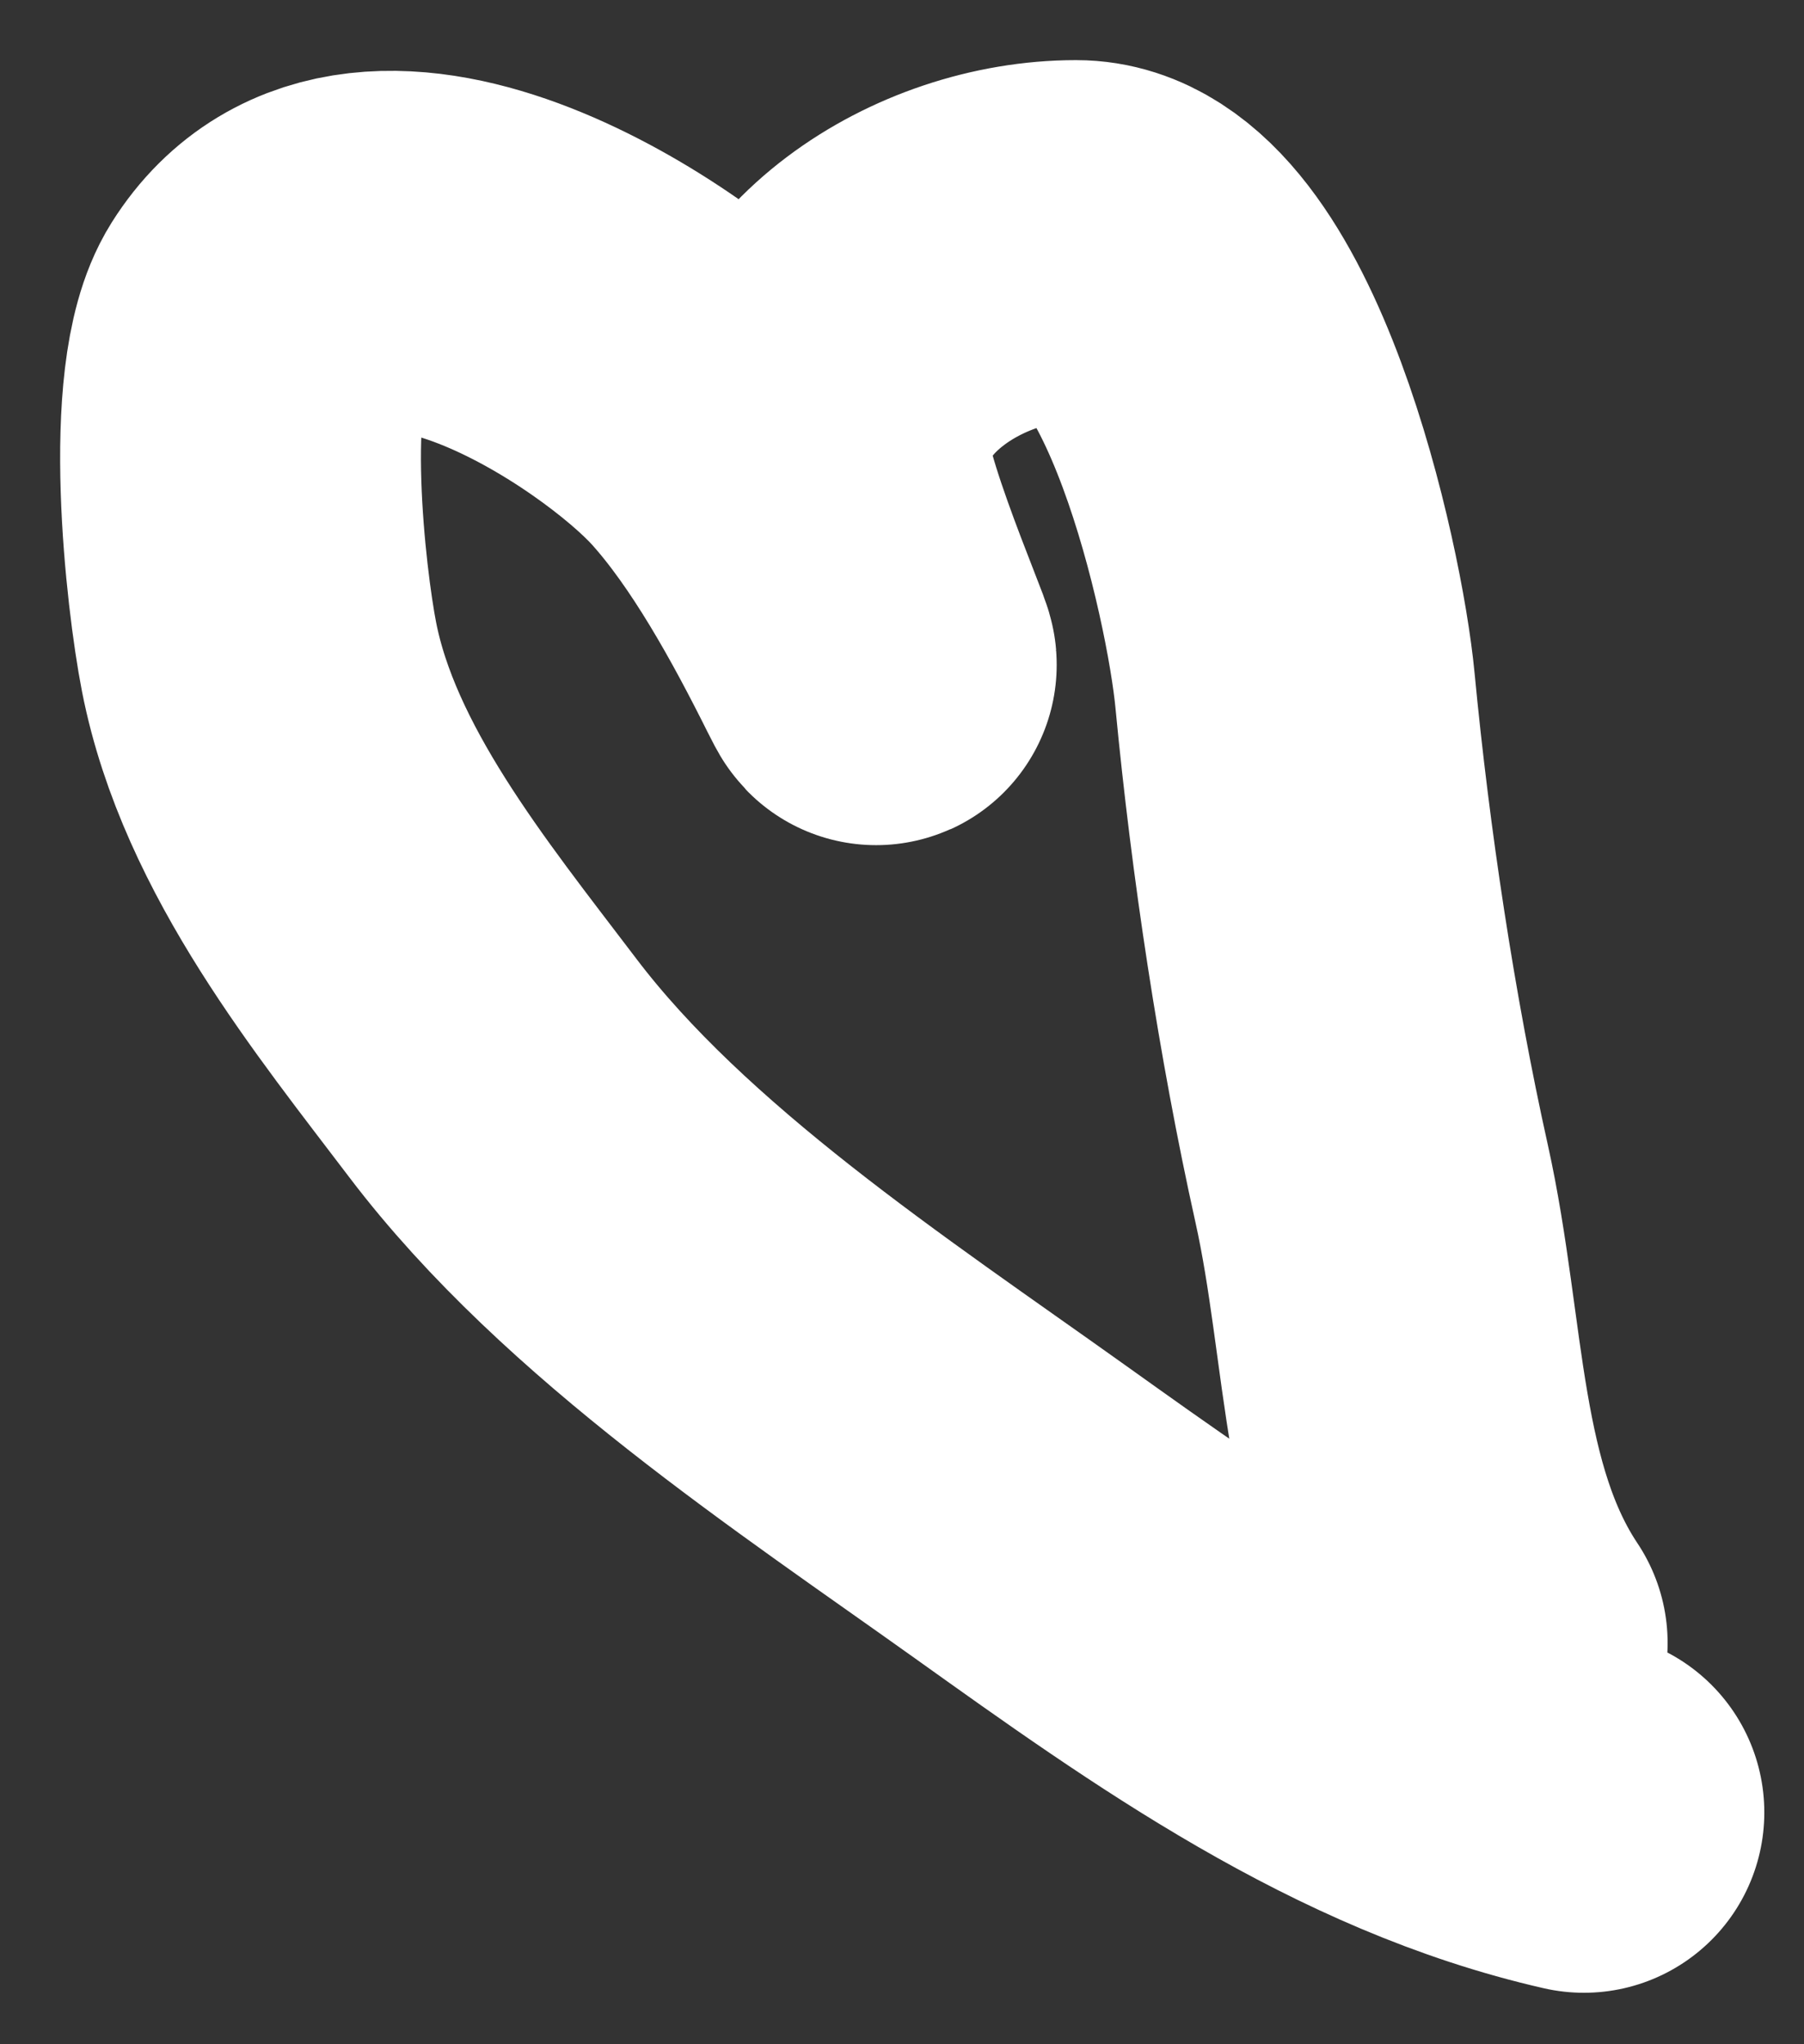 <?xml version="1.0" encoding="UTF-8"?> <svg xmlns="http://www.w3.org/2000/svg" width="15" height="17" viewBox="0 0 15 17" fill="none"><rect x="0" y="0" width="15" height="17" fill="#333333" stroke="none"/> <path d="M13.17 15.072C11.418 14.673 9.924 13.602 8.478 12.569C7.002 11.515 5.199 10.334 4.098 8.882C3.334 7.875 2.404 6.738 2.154 5.463C2.041 4.885 1.852 3.199 2.199 2.648C3.07 1.265 5.375 2.795 6.031 3.519C6.504 4.042 6.91 4.785 7.226 5.419C7.504 5.974 6.735 4.277 6.735 3.799C6.735 2.743 7.892 2 8.947 2C10.059 2 10.682 4.836 10.768 5.743C10.896 7.084 11.115 8.538 11.405 9.843C11.697 11.156 11.634 12.567 12.366 13.664" stroke="white" stroke-width="3" stroke-linecap="round"></path> </svg> 